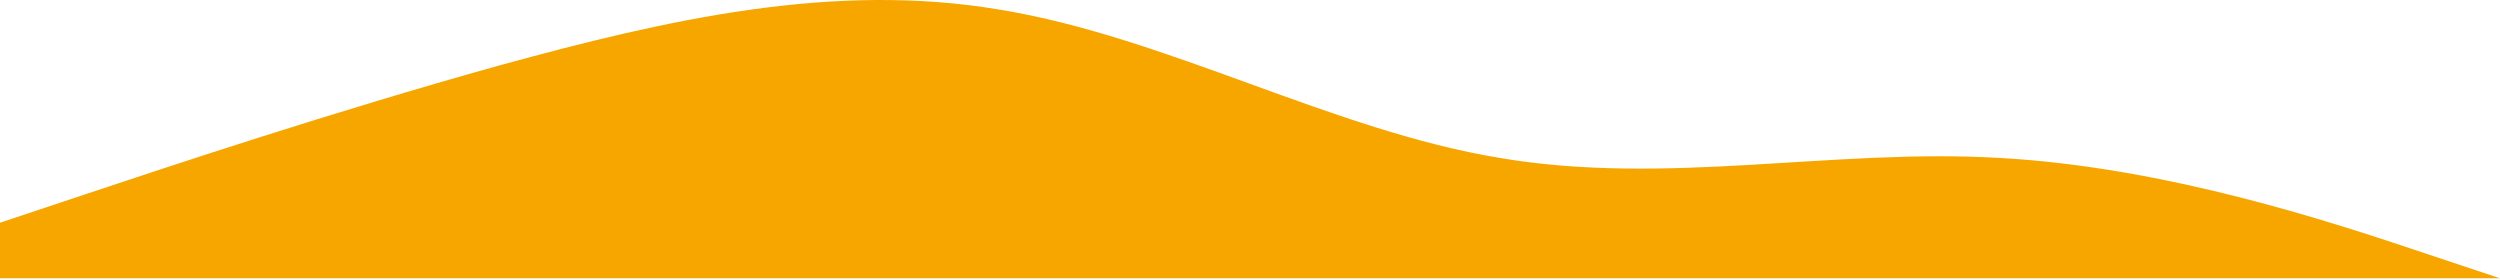 <svg width="1440" height="161" viewBox="0 0 1440 161" fill="none" xmlns="http://www.w3.org/2000/svg">
<path d="M0 128.288L48 112.288C96 96.288 192 64.288 288 37.588C384 11.288 480 -10.712 576 5.588C672 21.288 768 75.288 864 90.988C960 107.288 1056 85.288 1152 90.988C1248 96.288 1344 128.288 1392 144.288L1440 160.288H1392C1344 160.288 1248 160.288 1152 160.288C1056 160.288 960 160.288 864 160.288C768 160.288 672 160.288 576 160.288C480 160.288 384 160.288 288 160.288C192 160.288 96 160.288 48 160.288H0V128.288Z" fill="#F7A600"/>
</svg>
